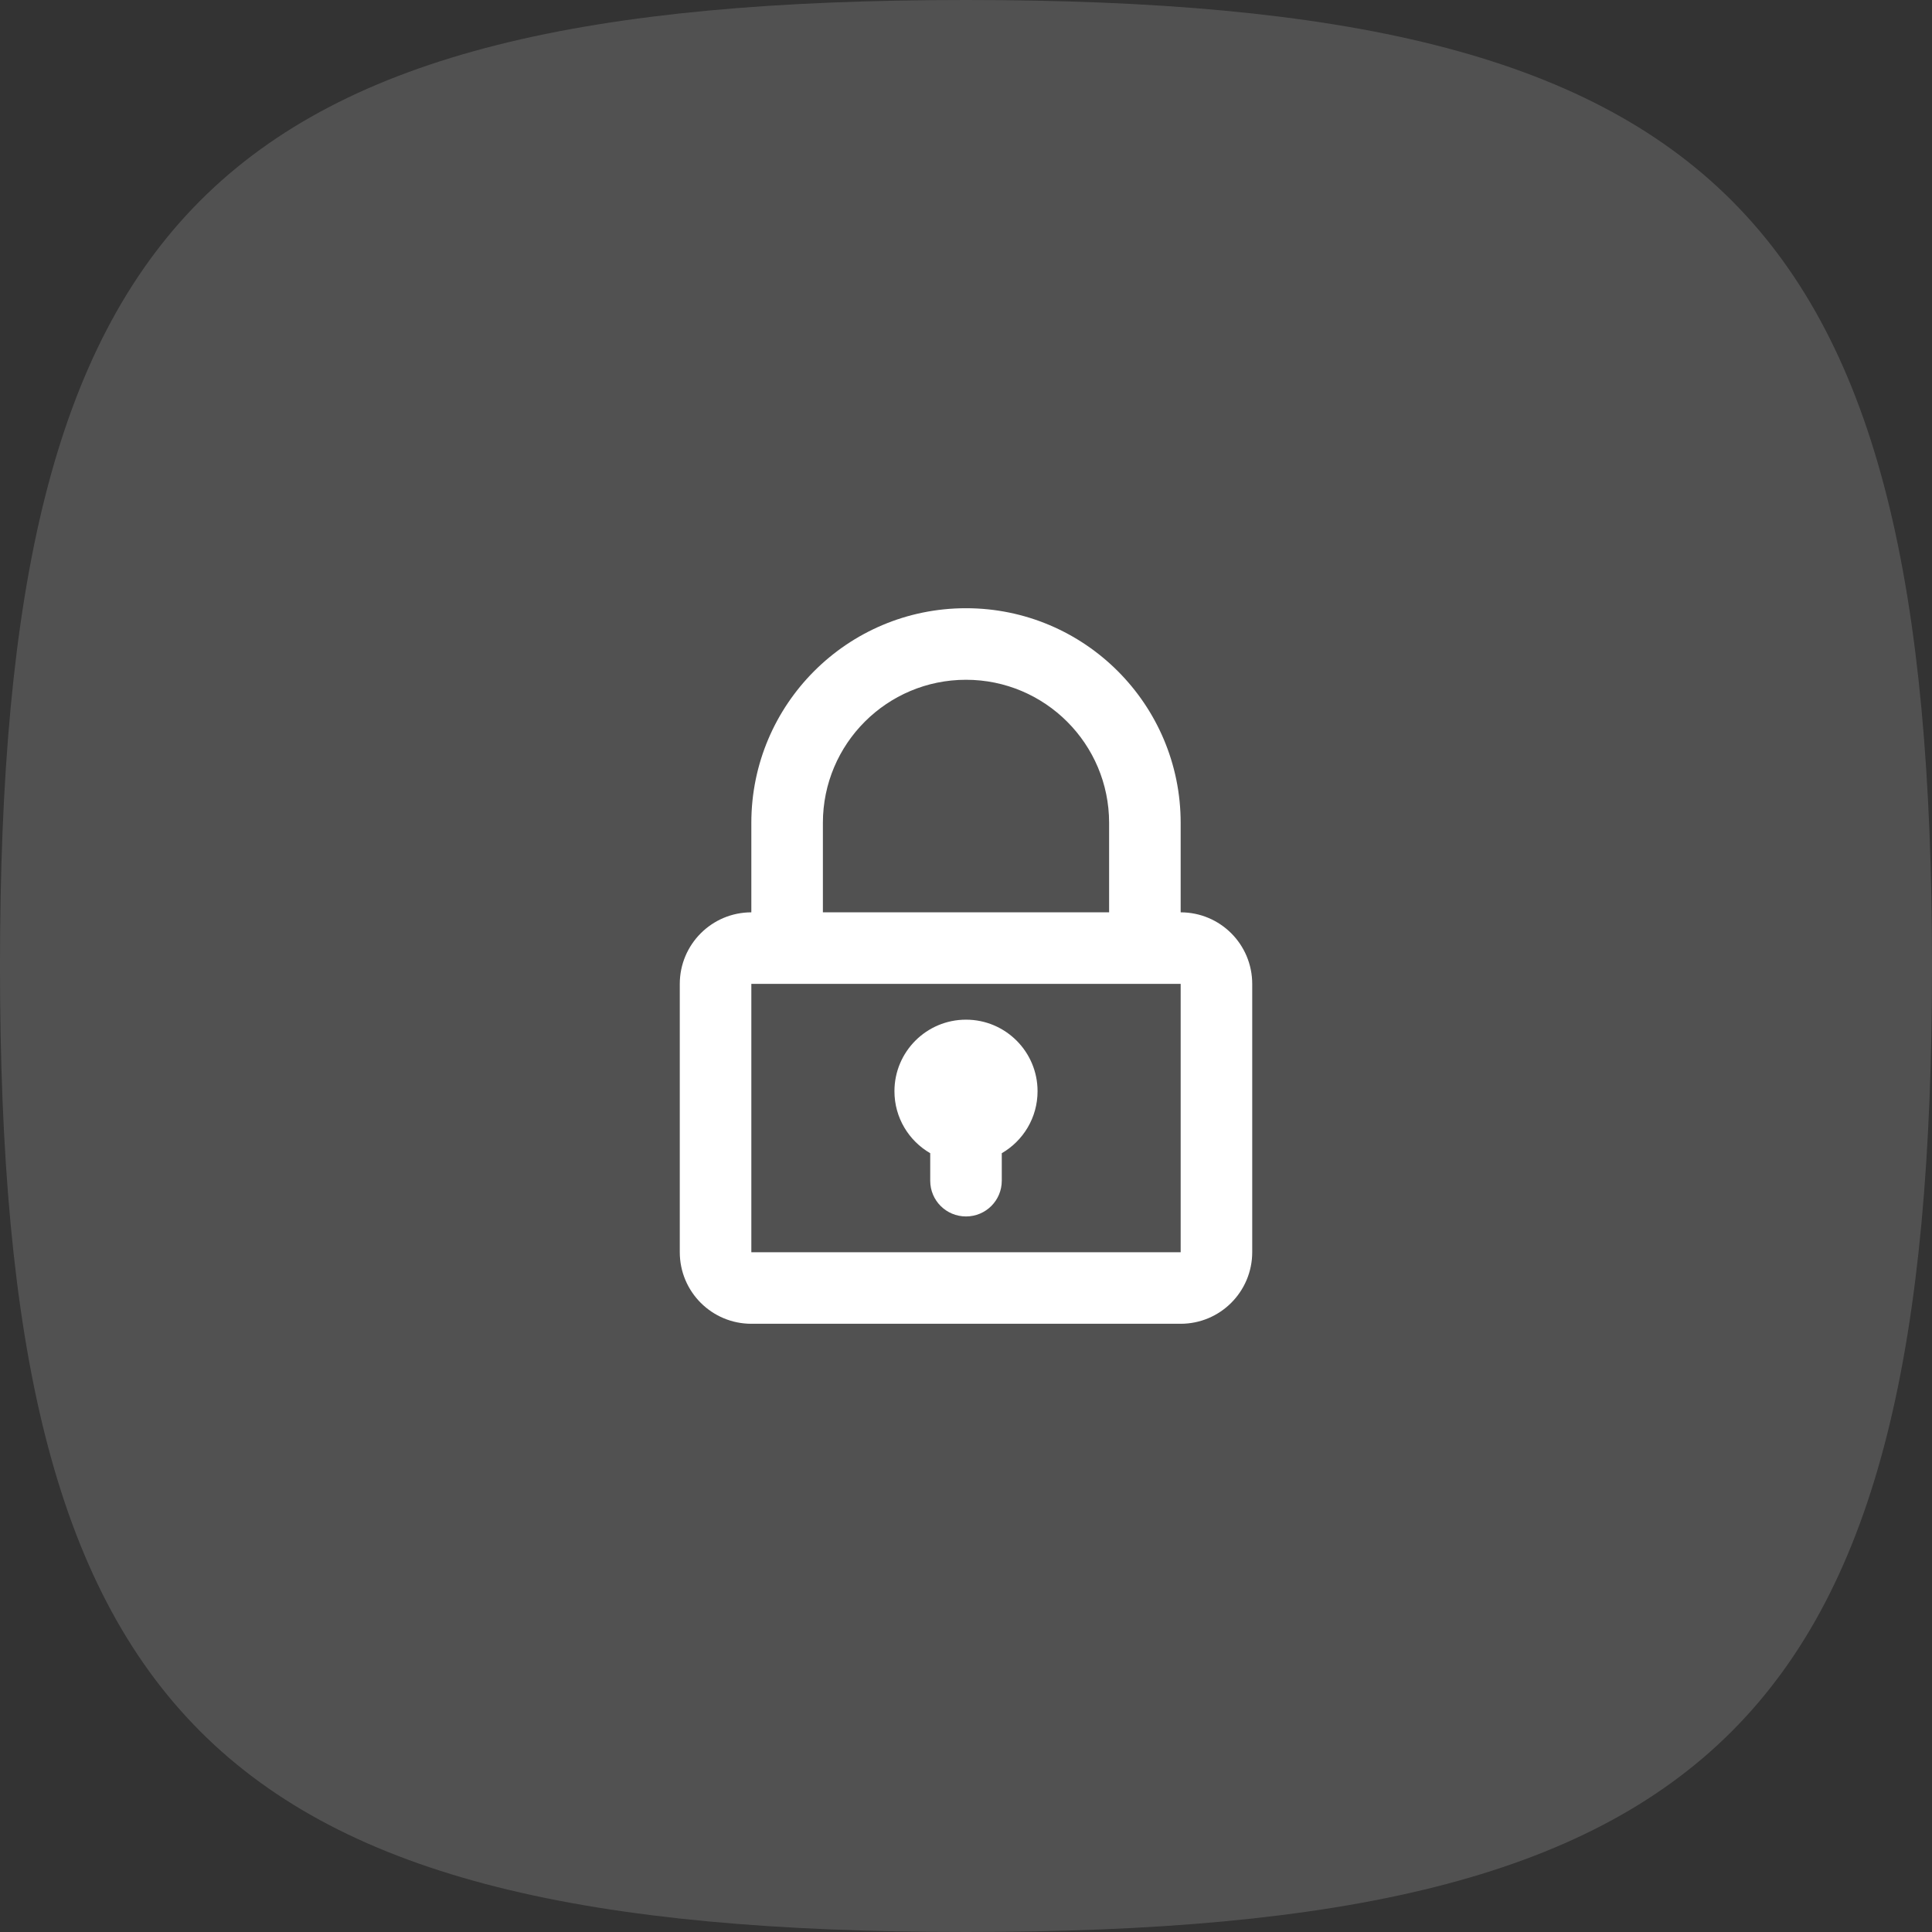 <?xml version="1.0" encoding="UTF-8"?> <svg xmlns="http://www.w3.org/2000/svg" width="108" height="108" viewBox="0 0 108 108" fill="none"><rect x="0" y="0" width="108" height="108" fill="#333333" stroke="none"/> <path opacity="0.15" d="M0 54C0 11.88 11.88 0 54 0C96.12 0 108 11.88 108 54C108 96.12 96.12 108 54 108C11.88 108 0 96.12 0 54Z" fill="white"></path> <path fill-rule="evenodd" clip-rule="evenodd" d="M50 61C50 58.791 51.791 57 54 57C56.209 57 58 58.791 58 61C58 62.481 57.196 63.773 56 64.465V66.002C56 67.105 55.112 68 54 68C52.895 68 52 67.113 52 66.002V64.465C50.804 63.773 50 62.481 50 61ZM42 46C42 39.372 47.372 34 54 34C60.626 34 66 39.376 66 46.001V51C68.21 51.002 70 52.787 70 55.006V69.994C70 72.206 68.211 74 65.996 74H42.004C39.793 74 38 72.214 38 69.994V55.006C38 52.795 39.787 51.002 42 51V46ZM46 51H62V46.001C62 41.584 58.417 38 54 38C49.581 38 46 41.581 46 46V51ZM42 55V70H66V55H42Z" fill="white"></path> </svg> 